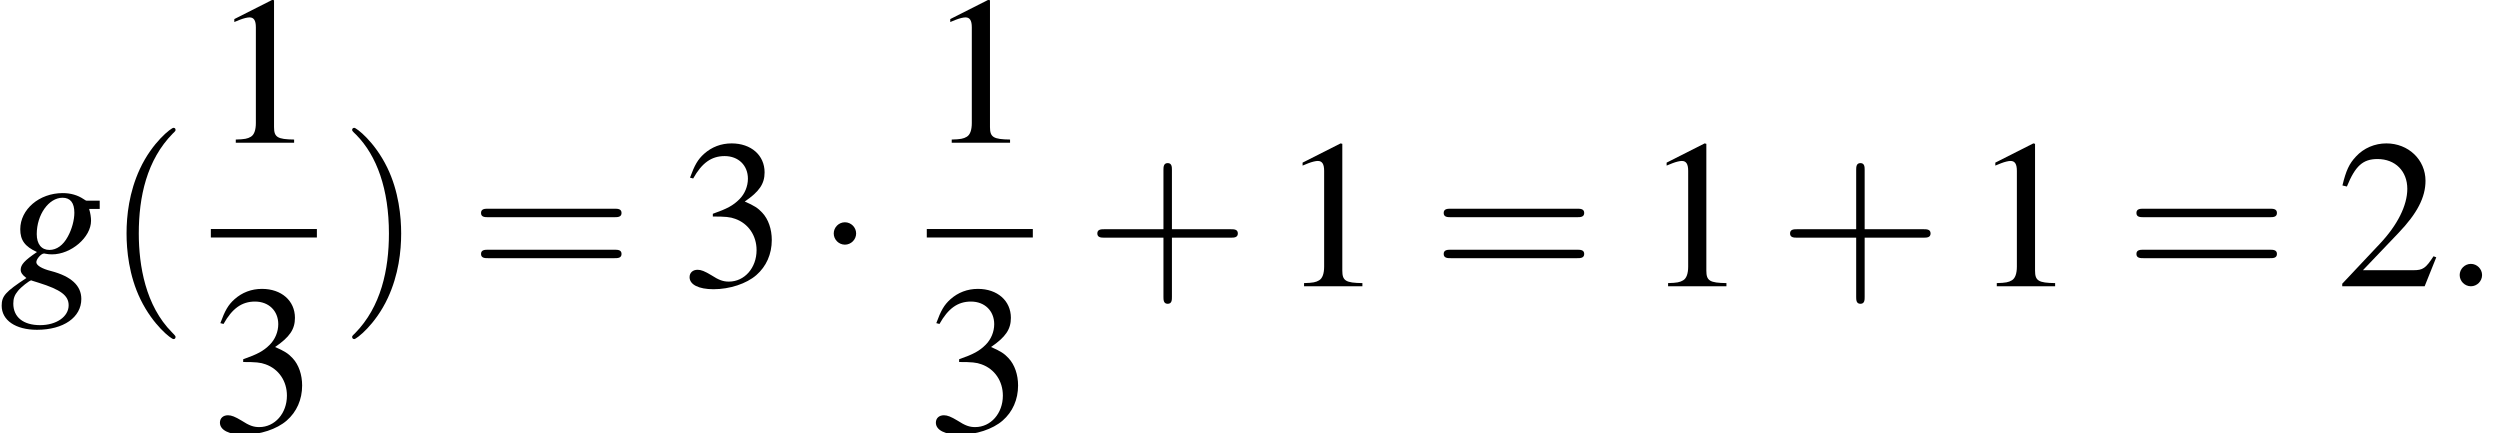 <?xml version='1.0' encoding='UTF-8'?>
<!-- This file was generated by dvisvgm 1.15.1 -->
<svg height='26.743pt' version='1.1' viewBox='205.376 24.974 154.328 26.743' width='154.328pt' xmlns='http://www.w3.org/2000/svg' xmlns:xlink='http://www.w3.org/1999/xlink'>
<defs>
<path d='M5.13 -4.402H4.467C4.434 -4.402 4.38 -4.423 4.293 -4.489C4 -4.684 3.641 -4.793 3.228 -4.793C2.022 -4.793 1.043 -3.956 1.043 -2.934C1.043 -2.369 1.282 -2.043 1.902 -1.761C1.261 -1.326 1.065 -1.109 1.065 -0.848C1.065 -0.706 1.152 -0.576 1.359 -0.424C0.283 0.283 0.087 0.5 0.087 1C0.087 1.75 0.804 2.239 1.902 2.239C3.271 2.239 4.184 1.598 4.184 0.652C4.184 -0.033 3.663 -0.511 2.63 -0.783C2.152 -0.902 1.869 -1.076 1.869 -1.239S2.119 -1.685 2.261 -1.685C2.282 -1.685 2.304 -1.685 2.337 -1.674C2.424 -1.652 2.576 -1.641 2.674 -1.641C3.663 -1.641 4.684 -2.521 4.684 -3.369C4.684 -3.543 4.652 -3.76 4.586 -3.978H5.13V-4.402ZM1.609 -0.304C1.619 -0.304 1.641 -0.293 1.663 -0.283C1.695 -0.272 1.804 -0.239 1.978 -0.185C3.13 0.174 3.532 0.478 3.532 0.978C3.532 1.565 2.902 2 2.065 2C1.196 2 0.685 1.587 0.685 0.891C0.685 0.63 0.75 0.446 0.924 0.239C1.065 0.054 1.522 -0.304 1.609 -0.304ZM3.217 -4.554C3.619 -4.554 3.826 -4.293 3.826 -3.782C3.826 -3.402 3.695 -2.924 3.489 -2.554C3.25 -2.108 2.913 -1.869 2.543 -1.869C2.13 -1.869 1.891 -2.174 1.891 -2.684C1.891 -3.684 2.511 -4.554 3.217 -4.554Z' id='g1-103'/>
<use id='g29-1' transform='scale(0.996)' xlink:href='#g6-1'/>
<use id='g43-58' transform='scale(1.825)' xlink:href='#g35-58'/>
<use id='g44-103' xlink:href='#g1-103'/>
<use id='g55-49' transform='scale(1.217)' xlink:href='#g3-49'/>
<use id='g55-50' transform='scale(1.217)' xlink:href='#g3-50'/>
<use id='g55-51' transform='scale(1.217)' xlink:href='#g3-51'/>
<use id='g56-40' transform='scale(1.825)' xlink:href='#g48-40'/>
<use id='g56-41' transform='scale(1.825)' xlink:href='#g48-41'/>
<use id='g56-43' transform='scale(1.825)' xlink:href='#g48-43'/>
<use id='g56-61' transform='scale(1.825)' xlink:href='#g48-61'/>
<path d='M2.599 -6.039L0.992 -5.226V-5.101C1.099 -5.145 1.197 -5.181 1.233 -5.199C1.394 -5.261 1.545 -5.297 1.635 -5.297C1.822 -5.297 1.903 -5.163 1.903 -4.877V-0.831C1.903 -0.536 1.831 -0.331 1.688 -0.25C1.554 -0.17 1.429 -0.143 1.054 -0.134V0H3.52V-0.134C2.814 -0.143 2.671 -0.232 2.671 -0.661V-6.021L2.599 -6.039Z' id='g3-49'/>
<path d='M4.243 -1.224L4.127 -1.268C3.796 -0.759 3.68 -0.679 3.278 -0.679H1.143L2.644 -2.251C3.439 -3.082 3.788 -3.761 3.788 -4.458C3.788 -5.351 3.064 -6.039 2.135 -6.039C1.644 -6.039 1.179 -5.842 0.849 -5.485C0.563 -5.181 0.429 -4.895 0.277 -4.261L0.465 -4.216C0.822 -5.092 1.143 -5.378 1.76 -5.378C2.51 -5.378 3.019 -4.868 3.019 -4.118C3.019 -3.421 2.608 -2.591 1.858 -1.796L0.268 -0.107V0H3.752L4.243 -1.224Z' id='g3-50'/>
<path d='M1.367 -2.948C1.894 -2.948 2.099 -2.93 2.314 -2.85C2.867 -2.653 3.216 -2.144 3.216 -1.528C3.216 -0.777 2.707 -0.197 2.046 -0.197C1.804 -0.197 1.626 -0.259 1.295 -0.473C1.027 -0.634 0.875 -0.697 0.724 -0.697C0.518 -0.697 0.384 -0.572 0.384 -0.384C0.384 -0.071 0.768 0.125 1.394 0.125C2.081 0.125 2.787 -0.107 3.207 -0.473S3.859 -1.358 3.859 -1.956C3.859 -2.412 3.716 -2.832 3.457 -3.109C3.278 -3.305 3.109 -3.412 2.716 -3.582C3.332 -4.002 3.555 -4.332 3.555 -4.815C3.555 -5.538 2.984 -6.039 2.162 -6.039C1.715 -6.039 1.322 -5.887 1 -5.601C0.732 -5.36 0.599 -5.127 0.402 -4.591L0.536 -4.556C0.902 -5.208 1.304 -5.503 1.867 -5.503C2.448 -5.503 2.85 -5.11 2.85 -4.547C2.85 -4.225 2.716 -3.904 2.492 -3.68C2.224 -3.412 1.974 -3.278 1.367 -3.064V-2.948Z' id='g3-51'/>
<path d='M2.095 -2.727C2.095 -3.044 1.833 -3.305 1.516 -3.305S0.938 -3.044 0.938 -2.727S1.2 -2.149 1.516 -2.149S2.095 -2.411 2.095 -2.727Z' id='g6-1'/>
<path d='M1.971 1.429C1.971 1.411 1.971 1.399 1.87 1.298C1.126 0.548 0.935 -0.578 0.935 -1.489C0.935 -2.525 1.161 -3.561 1.894 -4.306C1.971 -4.377 1.971 -4.389 1.971 -4.407C1.971 -4.449 1.947 -4.466 1.912 -4.466C1.852 -4.466 1.316 -4.061 0.965 -3.305C0.661 -2.65 0.59 -1.989 0.59 -1.489C0.59 -1.024 0.655 -0.304 0.983 0.369C1.34 1.102 1.852 1.489 1.912 1.489C1.947 1.489 1.971 1.471 1.971 1.429Z' id='g48-40'/>
<path d='M1.721 -1.489C1.721 -1.953 1.656 -2.674 1.328 -3.347C0.971 -4.079 0.459 -4.466 0.399 -4.466C0.363 -4.466 0.339 -4.443 0.339 -4.407C0.339 -4.389 0.339 -4.377 0.453 -4.27C1.036 -3.68 1.376 -2.733 1.376 -1.489C1.376 -0.47 1.155 0.578 0.417 1.328C0.339 1.399 0.339 1.411 0.339 1.429C0.339 1.465 0.363 1.489 0.399 1.489C0.459 1.489 0.995 1.084 1.346 0.328C1.65 -0.328 1.721 -0.989 1.721 -1.489Z' id='g48-41'/>
<path d='M2.436 -1.37H4.097C4.181 -1.37 4.294 -1.37 4.294 -1.489S4.181 -1.608 4.097 -1.608H2.436V-3.275C2.436 -3.359 2.436 -3.472 2.317 -3.472S2.197 -3.359 2.197 -3.275V-1.608H0.53C0.447 -1.608 0.333 -1.608 0.333 -1.489S0.447 -1.37 0.53 -1.37H2.197V0.298C2.197 0.381 2.197 0.494 2.317 0.494S2.436 0.381 2.436 0.298V-1.37Z' id='g48-43'/>
<path d='M4.091 -1.947C4.181 -1.947 4.294 -1.947 4.294 -2.066S4.181 -2.186 4.097 -2.186H0.53C0.447 -2.186 0.333 -2.186 0.333 -2.066S0.447 -1.947 0.536 -1.947H4.091ZM4.097 -0.792C4.181 -0.792 4.294 -0.792 4.294 -0.911S4.181 -1.03 4.091 -1.03H0.536C0.447 -1.03 0.333 -1.03 0.333 -0.911S0.447 -0.792 0.53 -0.792H4.097Z' id='g48-61'/>
<path d='M1.143 -0.316C1.143 -0.488 1 -0.631 0.828 -0.631S0.512 -0.488 0.512 -0.316S0.655 0 0.828 0S1.143 -0.143 1.143 -0.316Z' id='g35-58'/>
</defs>
<g id='page1' transform='matrix(1.2 0 0 1.2 0 0)'>
<use x='171.146' xlink:href='#g44-103' y='35.538'/>
<use x='176.58' xlink:href='#g56-40' y='35.538'/>
<use x='181.993' xlink:href='#g55-49' y='28.153'/>
<rect height='0.436' width='5.455' x='181.993' y='32.593'/>
<use x='181.993' xlink:href='#g55-51' y='43.022'/>
<use x='188.643' xlink:href='#g56-41' y='35.538'/>
<use x='195.284' xlink:href='#g56-61' y='35.538'/>
<use x='206.153' xlink:href='#g55-51' y='35.538'/>
<use x='213.102' xlink:href='#g29-1' y='35.538'/>
<use x='218.823' xlink:href='#g55-49' y='28.153'/>
<rect height='0.436' width='5.455' x='218.823' y='32.593'/>
<use x='218.823' xlink:href='#g55-51' y='43.022'/>
<use x='226.988' xlink:href='#g56-43' y='35.538'/>
<use x='236.948' xlink:href='#g55-49' y='35.538'/>
<use x='244.806' xlink:href='#g56-61' y='35.538'/>
<use x='255.675' xlink:href='#g55-49' y='35.538'/>
<use x='262.624' xlink:href='#g56-43' y='35.538'/>
<use x='272.584' xlink:href='#g55-49' y='35.538'/>
<use x='280.442' xlink:href='#g56-61' y='35.538'/>
<use x='291.311' xlink:href='#g55-50' y='35.538'/>
<use x='296.745' xlink:href='#g43-58' y='35.538'/>
</g>
</svg>
